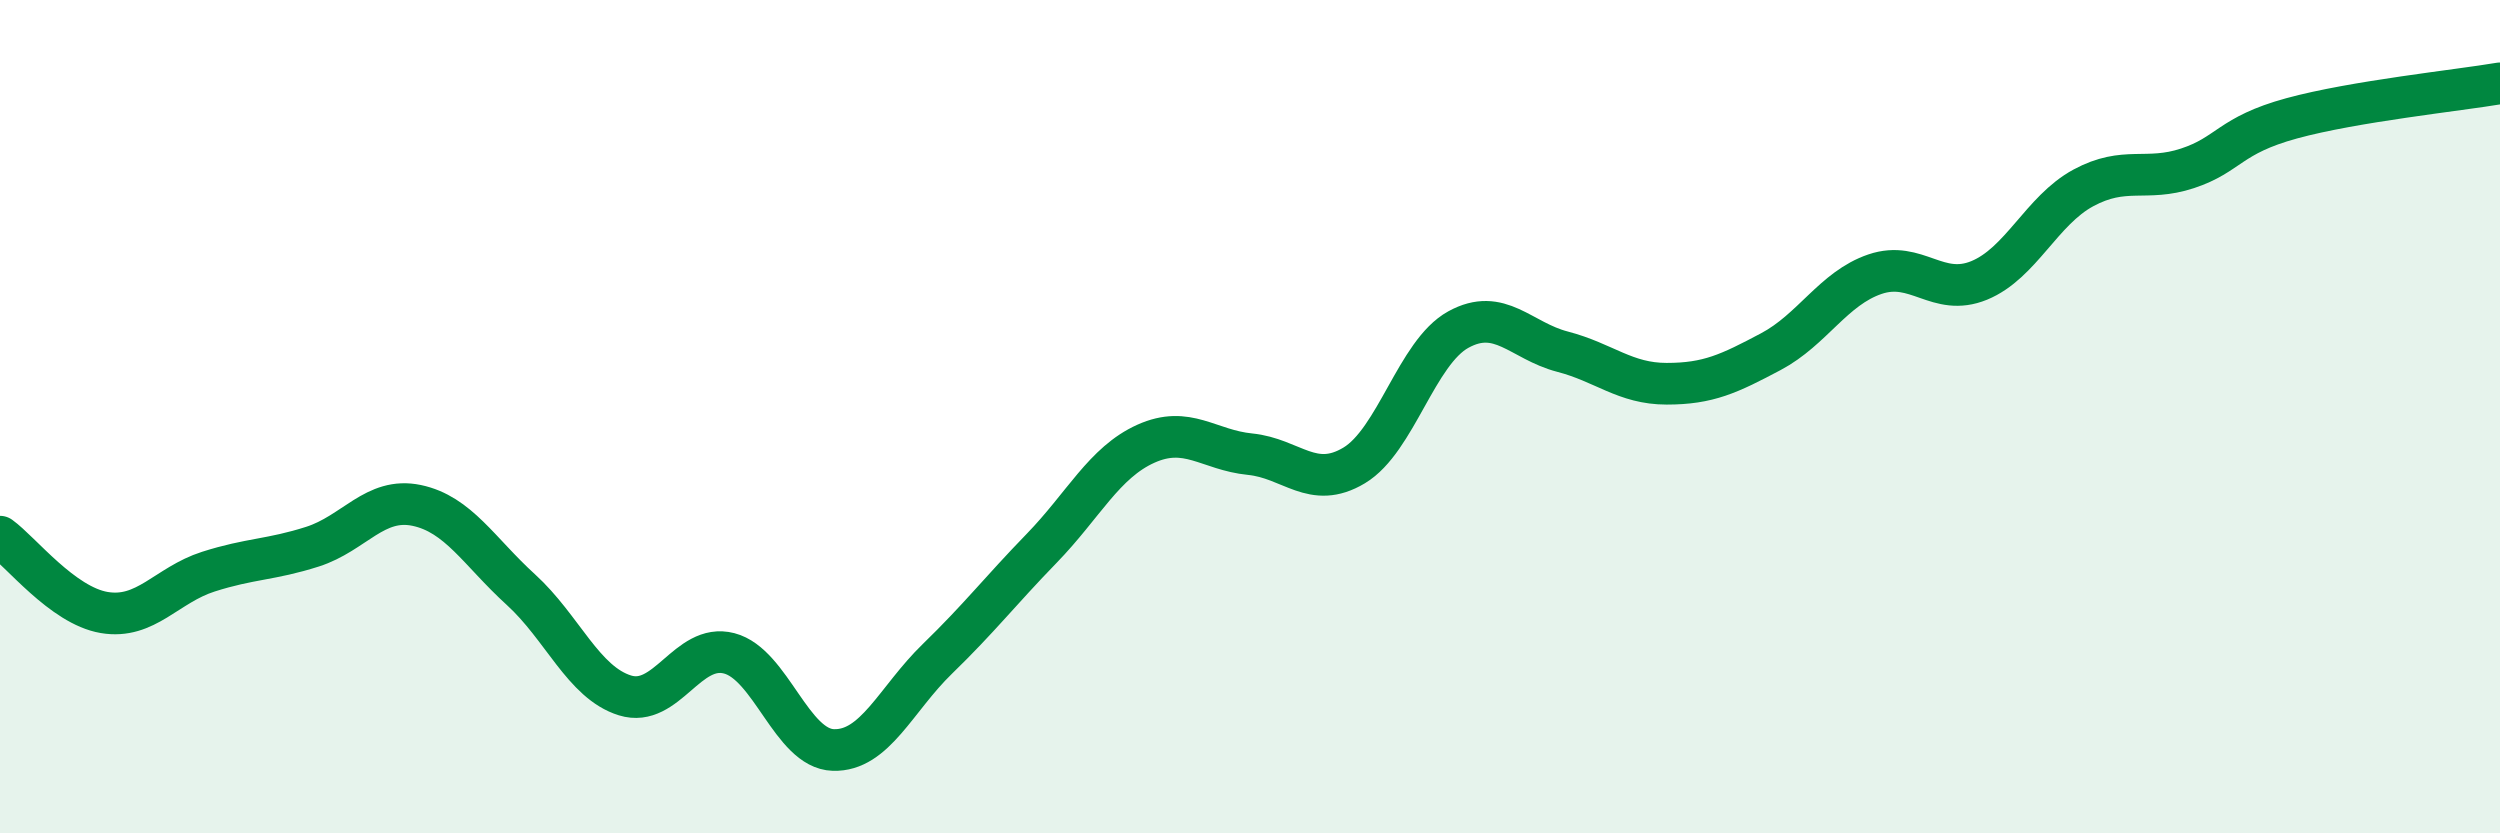 
    <svg width="60" height="20" viewBox="0 0 60 20" xmlns="http://www.w3.org/2000/svg">
      <path
        d="M 0,12.88 C 0.5,13.24 1.5,14.53 2.5,14.7 C 3.5,14.87 4,14.04 5,13.72 C 6,13.4 6.5,13.44 7.5,13.12 C 8.5,12.8 9,11.92 10,12.13 C 11,12.34 11.5,13.24 12.5,14.15 C 13.5,15.06 14,16.38 15,16.69 C 16,17 16.5,15.42 17.5,15.68 C 18.5,15.94 19,17.97 20,18 C 21,18.03 21.5,16.78 22.5,15.81 C 23.5,14.84 24,14.19 25,13.16 C 26,12.13 26.5,11.1 27.5,10.65 C 28.5,10.2 29,10.8 30,10.9 C 31,11 31.5,11.77 32.5,11.17 C 33.5,10.57 34,8.46 35,7.91 C 36,7.36 36.5,8.18 37.5,8.44 C 38.5,8.7 39,9.21 40,9.21 C 41,9.21 41.5,8.97 42.5,8.44 C 43.5,7.91 44,6.92 45,6.58 C 46,6.24 46.5,7.14 47.5,6.73 C 48.5,6.32 49,5.05 50,4.51 C 51,3.97 51.5,4.37 52.5,4.04 C 53.5,3.71 53.5,3.25 55,2.84 C 56.5,2.43 59,2.17 60,2L60 20L0 20Z"
        fill="#008740"
        opacity="0.1"
        stroke-linecap="round"
        stroke-linejoin="round"
      />
      <path
        d="M 0,12.88 C 0.5,13.24 1.5,14.53 2.5,14.7 C 3.5,14.87 4,14.04 5,13.72 C 6,13.4 6.5,13.44 7.5,13.12 C 8.5,12.8 9,11.92 10,12.13 C 11,12.34 11.5,13.24 12.5,14.15 C 13.5,15.06 14,16.38 15,16.69 C 16,17 16.5,15.42 17.5,15.68 C 18.5,15.94 19,17.97 20,18 C 21,18.03 21.5,16.78 22.5,15.81 C 23.5,14.84 24,14.19 25,13.16 C 26,12.13 26.5,11.1 27.5,10.65 C 28.5,10.2 29,10.8 30,10.9 C 31,11 31.5,11.77 32.5,11.17 C 33.5,10.57 34,8.46 35,7.91 C 36,7.36 36.5,8.18 37.5,8.44 C 38.5,8.7 39,9.21 40,9.21 C 41,9.21 41.5,8.97 42.5,8.44 C 43.5,7.91 44,6.92 45,6.58 C 46,6.24 46.5,7.14 47.5,6.73 C 48.5,6.32 49,5.05 50,4.51 C 51,3.97 51.5,4.37 52.5,4.04 C 53.5,3.71 53.5,3.25 55,2.84 C 56.5,2.43 59,2.17 60,2"
        stroke="#008740"
        stroke-width="1"
        fill="none"
        stroke-linecap="round"
        stroke-linejoin="round"
      />
    </svg>
  